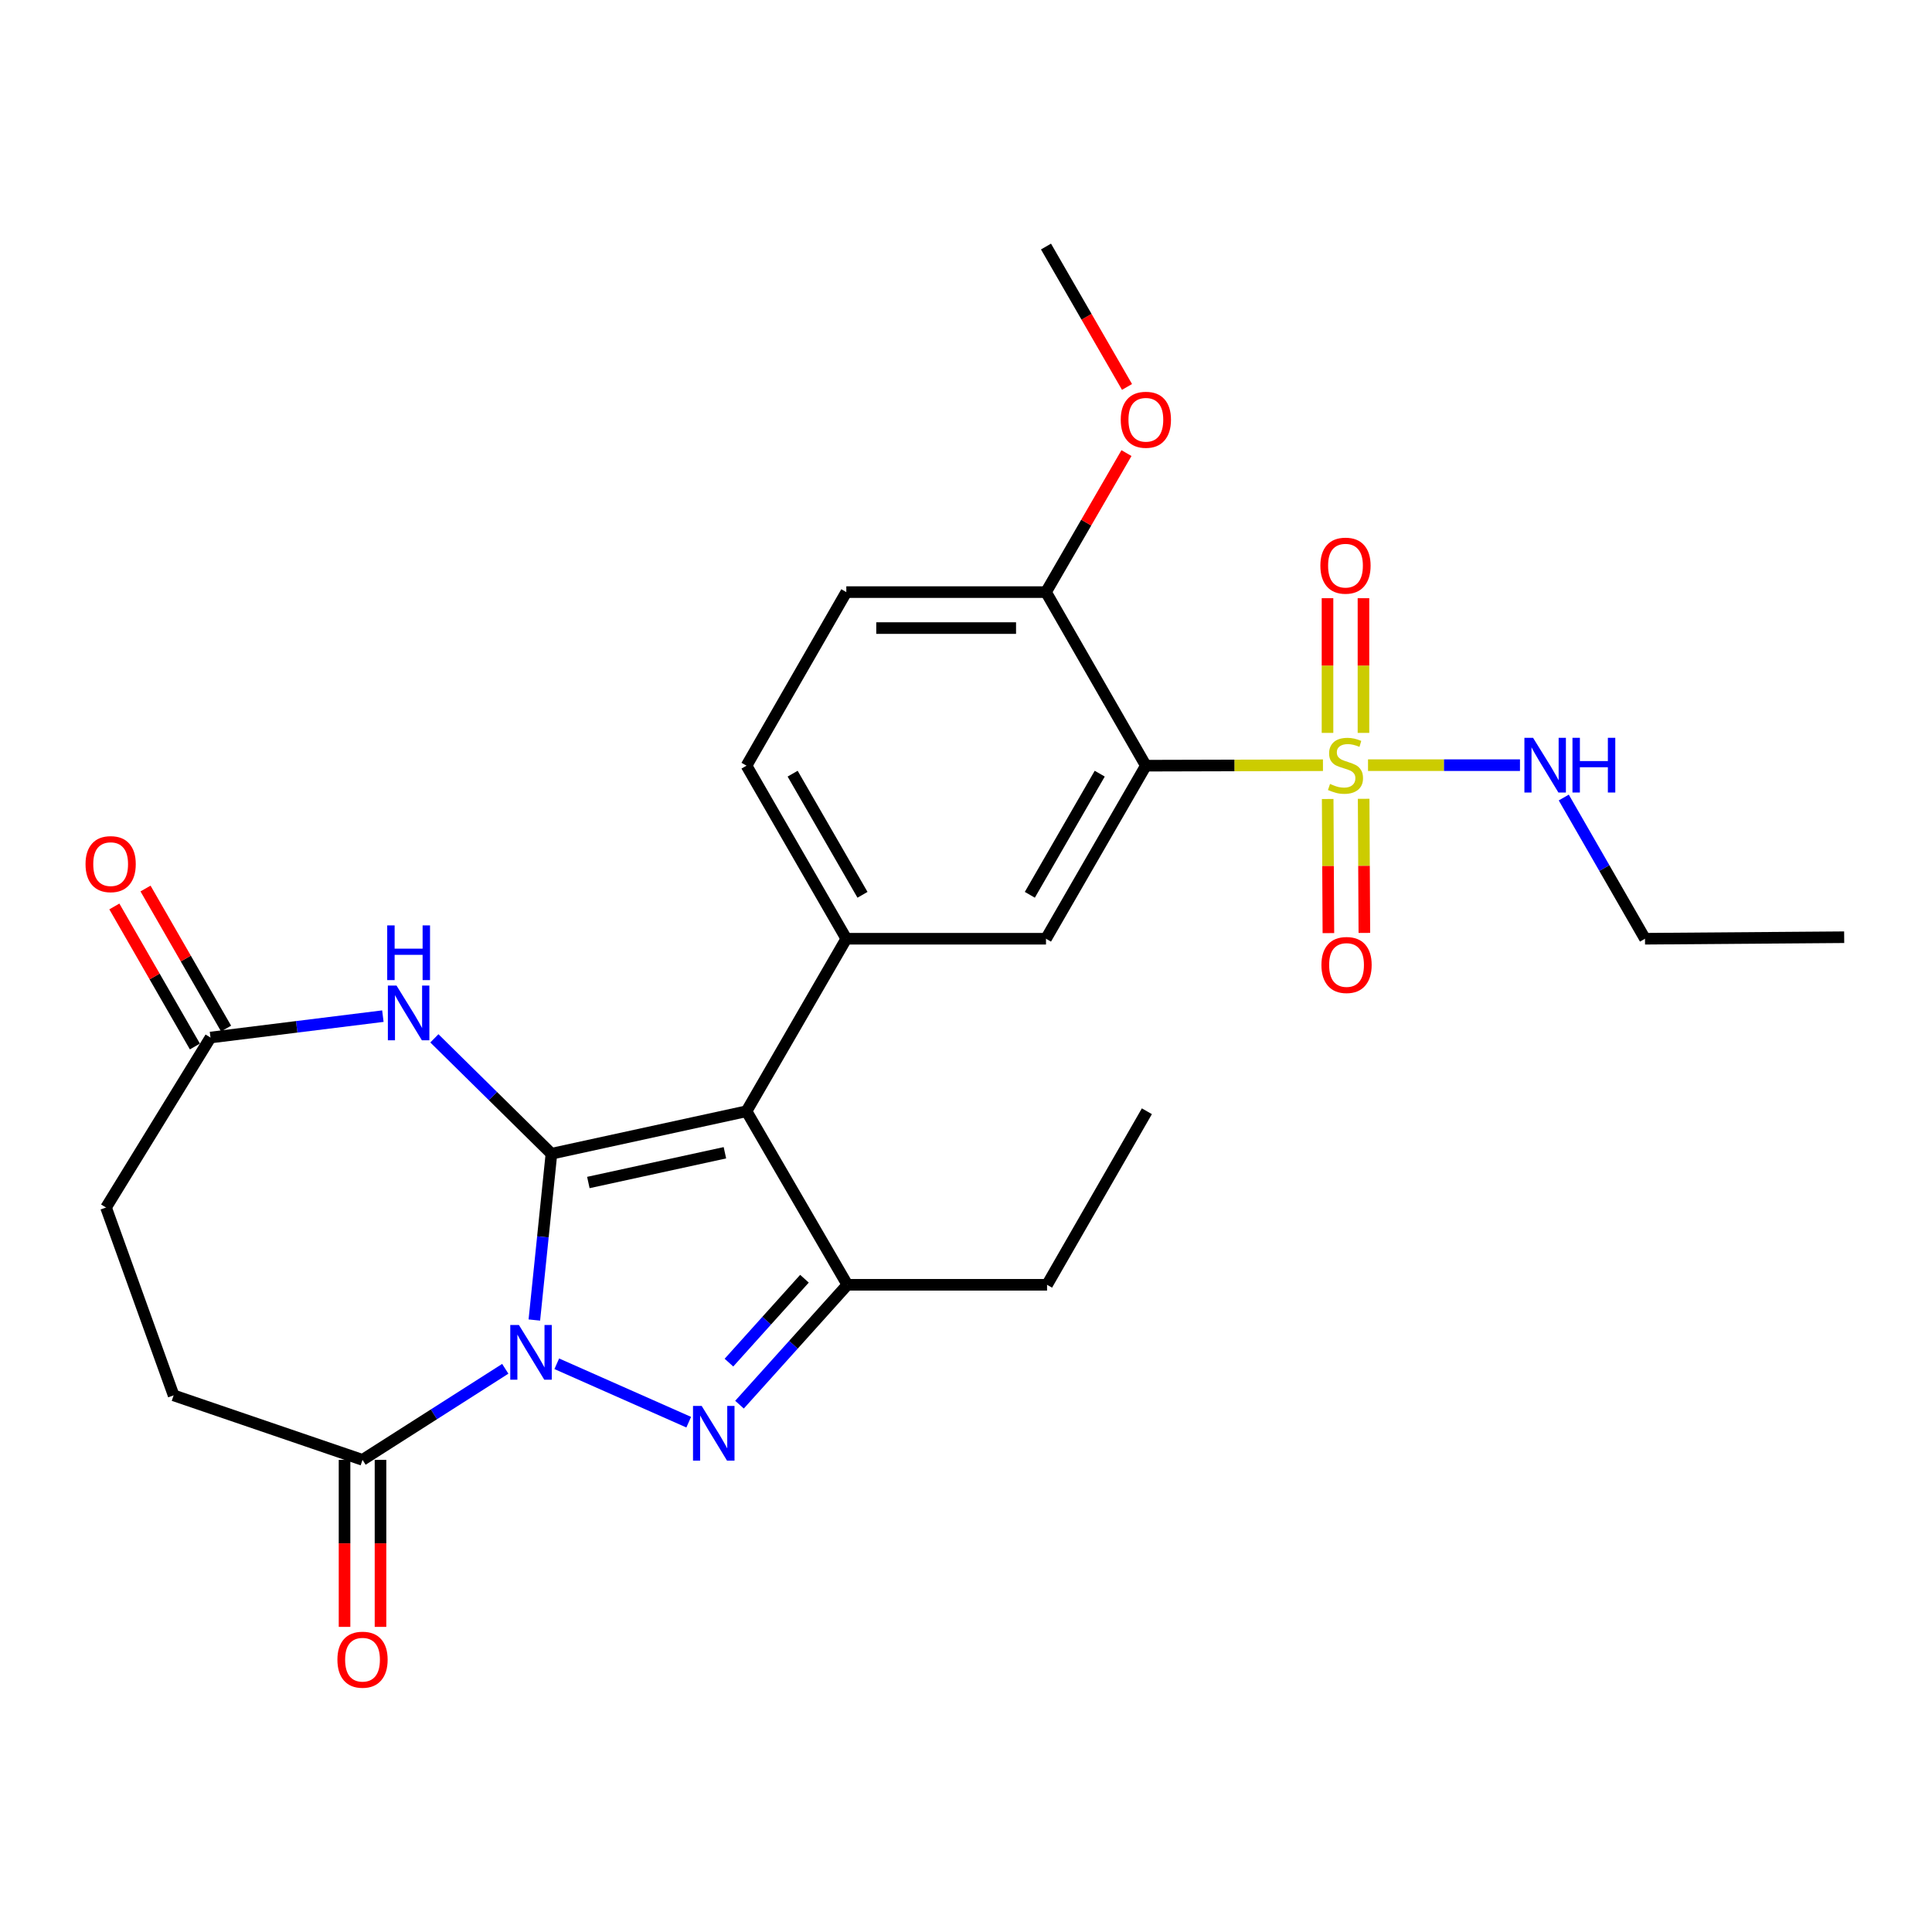 <?xml version='1.0' encoding='iso-8859-1'?>
<svg version='1.1' baseProfile='full'
              xmlns='http://www.w3.org/2000/svg'
                      xmlns:rdkit='http://www.rdkit.org/xml'
                      xmlns:xlink='http://www.w3.org/1999/xlink'
                  xml:space='preserve'
width='1000px' height='1000px' viewBox='0 0 1000 1000'>
<!-- END OF HEADER -->
<rect style='opacity:1.0;fill:#FFFFFF;stroke:none' width='1000' height='1000' x='0' y='0'> </rect>
<path class='bond-0' d='M 285.424,597.176 L 281,640.209' style='fill:none;fill-rule:evenodd;stroke:#000000;stroke-width:6px;stroke-linecap:butt;stroke-linejoin:miter;stroke-opacity:1' />
<path class='bond-0' d='M 281,640.209 L 276.576,683.241' style='fill:none;fill-rule:evenodd;stroke:#0000FF;stroke-width:6px;stroke-linecap:butt;stroke-linejoin:miter;stroke-opacity:1' />
<path class='bond-1' d='M 285.424,597.176 L 386.392,575.179' style='fill:none;fill-rule:evenodd;stroke:#000000;stroke-width:6px;stroke-linecap:butt;stroke-linejoin:miter;stroke-opacity:1' />
<path class='bond-1' d='M 304.532,612.065 L 375.21,596.667' style='fill:none;fill-rule:evenodd;stroke:#000000;stroke-width:6px;stroke-linecap:butt;stroke-linejoin:miter;stroke-opacity:1' />
<path class='bond-6' d='M 285.424,597.176 L 255.13,567.31' style='fill:none;fill-rule:evenodd;stroke:#000000;stroke-width:6px;stroke-linecap:butt;stroke-linejoin:miter;stroke-opacity:1' />
<path class='bond-6' d='M 255.13,567.31 L 224.835,537.444' style='fill:none;fill-rule:evenodd;stroke:#0000FF;stroke-width:6px;stroke-linecap:butt;stroke-linejoin:miter;stroke-opacity:1' />
<path class='bond-2' d='M 288.181,705.885 L 356.48,736.121' style='fill:none;fill-rule:evenodd;stroke:#0000FF;stroke-width:6px;stroke-linecap:butt;stroke-linejoin:miter;stroke-opacity:1' />
<path class='bond-8' d='M 261.528,708.487 L 224.585,732.056' style='fill:none;fill-rule:evenodd;stroke:#0000FF;stroke-width:6px;stroke-linecap:butt;stroke-linejoin:miter;stroke-opacity:1' />
<path class='bond-8' d='M 224.585,732.056 L 187.641,755.625' style='fill:none;fill-rule:evenodd;stroke:#000000;stroke-width:6px;stroke-linecap:butt;stroke-linejoin:miter;stroke-opacity:1' />
<path class='bond-4' d='M 386.392,575.179 L 438.598,665.009' style='fill:none;fill-rule:evenodd;stroke:#000000;stroke-width:6px;stroke-linecap:butt;stroke-linejoin:miter;stroke-opacity:1' />
<path class='bond-7' d='M 386.392,575.179 L 438.05,485.887' style='fill:none;fill-rule:evenodd;stroke:#000000;stroke-width:6px;stroke-linecap:butt;stroke-linejoin:miter;stroke-opacity:1' />
<path class='bond-27' d='M 382.766,727.052 L 410.682,696.031' style='fill:none;fill-rule:evenodd;stroke:#0000FF;stroke-width:6px;stroke-linecap:butt;stroke-linejoin:miter;stroke-opacity:1' />
<path class='bond-27' d='M 410.682,696.031 L 438.598,665.009' style='fill:none;fill-rule:evenodd;stroke:#000000;stroke-width:6px;stroke-linecap:butt;stroke-linejoin:miter;stroke-opacity:1' />
<path class='bond-27' d='M 377.303,705.294 L 396.845,683.578' style='fill:none;fill-rule:evenodd;stroke:#0000FF;stroke-width:6px;stroke-linecap:butt;stroke-linejoin:miter;stroke-opacity:1' />
<path class='bond-27' d='M 396.845,683.578 L 416.386,661.863' style='fill:none;fill-rule:evenodd;stroke:#000000;stroke-width:6px;stroke-linecap:butt;stroke-linejoin:miter;stroke-opacity:1' />
<path class='bond-3' d='M 684.759,396.077 L 638.927,396.196' style='fill:none;fill-rule:evenodd;stroke:#CCCC00;stroke-width:6px;stroke-linecap:butt;stroke-linejoin:miter;stroke-opacity:1' />
<path class='bond-3' d='M 638.927,396.196 L 593.096,396.316' style='fill:none;fill-rule:evenodd;stroke:#000000;stroke-width:6px;stroke-linecap:butt;stroke-linejoin:miter;stroke-opacity:1' />
<path class='bond-11' d='M 705.729,379.343 L 705.729,344.485' style='fill:none;fill-rule:evenodd;stroke:#CCCC00;stroke-width:6px;stroke-linecap:butt;stroke-linejoin:miter;stroke-opacity:1' />
<path class='bond-11' d='M 705.729,344.485 L 705.729,309.626' style='fill:none;fill-rule:evenodd;stroke:#FF0000;stroke-width:6px;stroke-linecap:butt;stroke-linejoin:miter;stroke-opacity:1' />
<path class='bond-11' d='M 687.114,379.343 L 687.114,344.485' style='fill:none;fill-rule:evenodd;stroke:#CCCC00;stroke-width:6px;stroke-linecap:butt;stroke-linejoin:miter;stroke-opacity:1' />
<path class='bond-11' d='M 687.114,344.485 L 687.114,309.626' style='fill:none;fill-rule:evenodd;stroke:#FF0000;stroke-width:6px;stroke-linecap:butt;stroke-linejoin:miter;stroke-opacity:1' />
<path class='bond-12' d='M 687.207,413.56 L 687.391,448.268' style='fill:none;fill-rule:evenodd;stroke:#CCCC00;stroke-width:6px;stroke-linecap:butt;stroke-linejoin:miter;stroke-opacity:1' />
<path class='bond-12' d='M 687.391,448.268 L 687.575,482.976' style='fill:none;fill-rule:evenodd;stroke:#FF0000;stroke-width:6px;stroke-linecap:butt;stroke-linejoin:miter;stroke-opacity:1' />
<path class='bond-12' d='M 705.822,413.461 L 706.006,448.169' style='fill:none;fill-rule:evenodd;stroke:#CCCC00;stroke-width:6px;stroke-linecap:butt;stroke-linejoin:miter;stroke-opacity:1' />
<path class='bond-12' d='M 706.006,448.169 L 706.19,482.877' style='fill:none;fill-rule:evenodd;stroke:#FF0000;stroke-width:6px;stroke-linecap:butt;stroke-linejoin:miter;stroke-opacity:1' />
<path class='bond-14' d='M 708.085,396.047 L 747.411,396.047' style='fill:none;fill-rule:evenodd;stroke:#CCCC00;stroke-width:6px;stroke-linecap:butt;stroke-linejoin:miter;stroke-opacity:1' />
<path class='bond-14' d='M 747.411,396.047 L 786.736,396.047' style='fill:none;fill-rule:evenodd;stroke:#0000FF;stroke-width:6px;stroke-linecap:butt;stroke-linejoin:miter;stroke-opacity:1' />
<path class='bond-21' d='M 438.598,665.009 L 541.955,665.009' style='fill:none;fill-rule:evenodd;stroke:#000000;stroke-width:6px;stroke-linecap:butt;stroke-linejoin:miter;stroke-opacity:1' />
<path class='bond-5' d='M 593.096,396.316 L 541.407,485.887' style='fill:none;fill-rule:evenodd;stroke:#000000;stroke-width:6px;stroke-linecap:butt;stroke-linejoin:miter;stroke-opacity:1' />
<path class='bond-5' d='M 569.219,400.447 L 533.037,463.147' style='fill:none;fill-rule:evenodd;stroke:#000000;stroke-width:6px;stroke-linecap:butt;stroke-linejoin:miter;stroke-opacity:1' />
<path class='bond-29' d='M 593.096,396.316 L 541.407,306.476' style='fill:none;fill-rule:evenodd;stroke:#000000;stroke-width:6px;stroke-linecap:butt;stroke-linejoin:miter;stroke-opacity:1' />
<path class='bond-10' d='M 198.177,525.951 L 153.563,531.489' style='fill:none;fill-rule:evenodd;stroke:#0000FF;stroke-width:6px;stroke-linecap:butt;stroke-linejoin:miter;stroke-opacity:1' />
<path class='bond-10' d='M 153.563,531.489 L 108.95,537.028' style='fill:none;fill-rule:evenodd;stroke:#000000;stroke-width:6px;stroke-linecap:butt;stroke-linejoin:miter;stroke-opacity:1' />
<path class='bond-9' d='M 438.05,485.887 L 541.407,485.887' style='fill:none;fill-rule:evenodd;stroke:#000000;stroke-width:6px;stroke-linecap:butt;stroke-linejoin:miter;stroke-opacity:1' />
<path class='bond-15' d='M 438.05,485.887 L 386.392,396.316' style='fill:none;fill-rule:evenodd;stroke:#000000;stroke-width:6px;stroke-linecap:butt;stroke-linejoin:miter;stroke-opacity:1' />
<path class='bond-15' d='M 446.427,463.151 L 410.267,400.451' style='fill:none;fill-rule:evenodd;stroke:#000000;stroke-width:6px;stroke-linecap:butt;stroke-linejoin:miter;stroke-opacity:1' />
<path class='bond-16' d='M 178.334,755.625 L 178.334,798.846' style='fill:none;fill-rule:evenodd;stroke:#000000;stroke-width:6px;stroke-linecap:butt;stroke-linejoin:miter;stroke-opacity:1' />
<path class='bond-16' d='M 178.334,798.846 L 178.334,842.068' style='fill:none;fill-rule:evenodd;stroke:#FF0000;stroke-width:6px;stroke-linecap:butt;stroke-linejoin:miter;stroke-opacity:1' />
<path class='bond-16' d='M 196.949,755.625 L 196.949,798.846' style='fill:none;fill-rule:evenodd;stroke:#000000;stroke-width:6px;stroke-linecap:butt;stroke-linejoin:miter;stroke-opacity:1' />
<path class='bond-16' d='M 196.949,798.846 L 196.949,842.068' style='fill:none;fill-rule:evenodd;stroke:#FF0000;stroke-width:6px;stroke-linecap:butt;stroke-linejoin:miter;stroke-opacity:1' />
<path class='bond-17' d='M 187.641,755.625 L 89.869,722.241' style='fill:none;fill-rule:evenodd;stroke:#000000;stroke-width:6px;stroke-linecap:butt;stroke-linejoin:miter;stroke-opacity:1' />
<path class='bond-18' d='M 117.018,532.387 L 96.169,496.142' style='fill:none;fill-rule:evenodd;stroke:#000000;stroke-width:6px;stroke-linecap:butt;stroke-linejoin:miter;stroke-opacity:1' />
<path class='bond-18' d='M 96.169,496.142 L 75.32,459.898' style='fill:none;fill-rule:evenodd;stroke:#FF0000;stroke-width:6px;stroke-linecap:butt;stroke-linejoin:miter;stroke-opacity:1' />
<path class='bond-18' d='M 100.882,541.669 L 80.033,505.424' style='fill:none;fill-rule:evenodd;stroke:#000000;stroke-width:6px;stroke-linecap:butt;stroke-linejoin:miter;stroke-opacity:1' />
<path class='bond-18' d='M 80.033,505.424 L 59.184,469.18' style='fill:none;fill-rule:evenodd;stroke:#FF0000;stroke-width:6px;stroke-linecap:butt;stroke-linejoin:miter;stroke-opacity:1' />
<path class='bond-20' d='M 108.95,537.028 L 54.882,625.006' style='fill:none;fill-rule:evenodd;stroke:#000000;stroke-width:6px;stroke-linecap:butt;stroke-linejoin:miter;stroke-opacity:1' />
<path class='bond-13' d='M 541.407,306.476 L 438.05,306.476' style='fill:none;fill-rule:evenodd;stroke:#000000;stroke-width:6px;stroke-linecap:butt;stroke-linejoin:miter;stroke-opacity:1' />
<path class='bond-13' d='M 525.903,325.091 L 453.553,325.091' style='fill:none;fill-rule:evenodd;stroke:#000000;stroke-width:6px;stroke-linecap:butt;stroke-linejoin:miter;stroke-opacity:1' />
<path class='bond-22' d='M 541.407,306.476 L 562.233,270.499' style='fill:none;fill-rule:evenodd;stroke:#000000;stroke-width:6px;stroke-linecap:butt;stroke-linejoin:miter;stroke-opacity:1' />
<path class='bond-22' d='M 562.233,270.499 L 583.058,234.523' style='fill:none;fill-rule:evenodd;stroke:#FF0000;stroke-width:6px;stroke-linecap:butt;stroke-linejoin:miter;stroke-opacity:1' />
<path class='bond-23' d='M 809.404,412.798 L 830.426,449.342' style='fill:none;fill-rule:evenodd;stroke:#0000FF;stroke-width:6px;stroke-linecap:butt;stroke-linejoin:miter;stroke-opacity:1' />
<path class='bond-23' d='M 830.426,449.342 L 851.447,485.887' style='fill:none;fill-rule:evenodd;stroke:#000000;stroke-width:6px;stroke-linecap:butt;stroke-linejoin:miter;stroke-opacity:1' />
<path class='bond-19' d='M 386.392,396.316 L 438.05,306.476' style='fill:none;fill-rule:evenodd;stroke:#000000;stroke-width:6px;stroke-linecap:butt;stroke-linejoin:miter;stroke-opacity:1' />
<path class='bond-28' d='M 89.869,722.241 L 54.882,625.006' style='fill:none;fill-rule:evenodd;stroke:#000000;stroke-width:6px;stroke-linecap:butt;stroke-linejoin:miter;stroke-opacity:1' />
<path class='bond-25' d='M 541.955,665.009 L 593.623,575.179' style='fill:none;fill-rule:evenodd;stroke:#000000;stroke-width:6px;stroke-linecap:butt;stroke-linejoin:miter;stroke-opacity:1' />
<path class='bond-24' d='M 583.34,200.278 L 562.374,163.945' style='fill:none;fill-rule:evenodd;stroke:#FF0000;stroke-width:6px;stroke-linecap:butt;stroke-linejoin:miter;stroke-opacity:1' />
<path class='bond-24' d='M 562.374,163.945 L 541.407,127.612' style='fill:none;fill-rule:evenodd;stroke:#000000;stroke-width:6px;stroke-linecap:butt;stroke-linejoin:miter;stroke-opacity:1' />
<path class='bond-26' d='M 851.447,485.887 L 954.545,485.101' style='fill:none;fill-rule:evenodd;stroke:#000000;stroke-width:6px;stroke-linecap:butt;stroke-linejoin:miter;stroke-opacity:1' />
<path  class='atom-1' d='M 268.595 685.825
L 277.875 700.825
Q 278.795 702.305, 280.275 704.985
Q 281.755 707.665, 281.835 707.825
L 281.835 685.825
L 285.595 685.825
L 285.595 714.145
L 281.715 714.145
L 271.755 697.745
Q 270.595 695.825, 269.355 693.625
Q 268.155 691.425, 267.795 690.745
L 267.795 714.145
L 264.115 714.145
L 264.115 685.825
L 268.595 685.825
' fill='#0000FF'/>
<path  class='atom-3' d='M 363.182 727.7
L 372.462 742.7
Q 373.382 744.18, 374.862 746.86
Q 376.342 749.54, 376.422 749.7
L 376.422 727.7
L 380.182 727.7
L 380.182 756.02
L 376.302 756.02
L 366.342 739.62
Q 365.182 737.7, 363.942 735.5
Q 362.742 733.3, 362.382 732.62
L 362.382 756.02
L 358.702 756.02
L 358.702 727.7
L 363.182 727.7
' fill='#0000FF'/>
<path  class='atom-4' d='M 688.422 405.767
Q 688.742 405.887, 690.062 406.447
Q 691.382 407.007, 692.822 407.367
Q 694.302 407.687, 695.742 407.687
Q 698.422 407.687, 699.982 406.407
Q 701.542 405.087, 701.542 402.807
Q 701.542 401.247, 700.742 400.287
Q 699.982 399.327, 698.782 398.807
Q 697.582 398.287, 695.582 397.687
Q 693.062 396.927, 691.542 396.207
Q 690.062 395.487, 688.982 393.967
Q 687.942 392.447, 687.942 389.887
Q 687.942 386.327, 690.342 384.127
Q 692.782 381.927, 697.582 381.927
Q 700.862 381.927, 704.582 383.487
L 703.662 386.567
Q 700.262 385.167, 697.702 385.167
Q 694.942 385.167, 693.422 386.327
Q 691.902 387.447, 691.942 389.407
Q 691.942 390.927, 692.702 391.847
Q 693.502 392.767, 694.622 393.287
Q 695.782 393.807, 697.702 394.407
Q 700.262 395.207, 701.782 396.007
Q 703.302 396.807, 704.382 398.447
Q 705.502 400.047, 705.502 402.807
Q 705.502 406.727, 702.862 408.847
Q 700.262 410.927, 695.902 410.927
Q 693.382 410.927, 691.462 410.367
Q 689.582 409.847, 687.342 408.927
L 688.422 405.767
' fill='#CCCC00'/>
<path  class='atom-7' d='M 205.24 510.137
L 214.52 525.137
Q 215.44 526.617, 216.92 529.297
Q 218.4 531.977, 218.48 532.137
L 218.48 510.137
L 222.24 510.137
L 222.24 538.457
L 218.36 538.457
L 208.4 522.057
Q 207.24 520.137, 206 517.937
Q 204.8 515.737, 204.44 515.057
L 204.44 538.457
L 200.76 538.457
L 200.76 510.137
L 205.24 510.137
' fill='#0000FF'/>
<path  class='atom-7' d='M 200.42 478.985
L 204.26 478.985
L 204.26 491.025
L 218.74 491.025
L 218.74 478.985
L 222.58 478.985
L 222.58 507.305
L 218.74 507.305
L 218.74 494.225
L 204.26 494.225
L 204.26 507.305
L 200.42 507.305
L 200.42 478.985
' fill='#0000FF'/>
<path  class='atom-12' d='M 683.422 292.78
Q 683.422 285.98, 686.782 282.18
Q 690.142 278.38, 696.422 278.38
Q 702.702 278.38, 706.062 282.18
Q 709.422 285.98, 709.422 292.78
Q 709.422 299.66, 706.022 303.58
Q 702.622 307.46, 696.422 307.46
Q 690.182 307.46, 686.782 303.58
Q 683.422 299.7, 683.422 292.78
M 696.422 304.26
Q 700.742 304.26, 703.062 301.38
Q 705.422 298.46, 705.422 292.78
Q 705.422 287.22, 703.062 284.42
Q 700.742 281.58, 696.422 281.58
Q 692.102 281.58, 689.742 284.38
Q 687.422 287.18, 687.422 292.78
Q 687.422 298.5, 689.742 301.38
Q 692.102 304.26, 696.422 304.26
' fill='#FF0000'/>
<path  class='atom-13' d='M 683.97 499.474
Q 683.97 492.674, 687.33 488.874
Q 690.69 485.074, 696.97 485.074
Q 703.25 485.074, 706.61 488.874
Q 709.97 492.674, 709.97 499.474
Q 709.97 506.354, 706.57 510.274
Q 703.17 514.154, 696.97 514.154
Q 690.73 514.154, 687.33 510.274
Q 683.97 506.394, 683.97 499.474
M 696.97 510.954
Q 701.29 510.954, 703.61 508.074
Q 705.97 505.154, 705.97 499.474
Q 705.97 493.914, 703.61 491.114
Q 701.29 488.274, 696.97 488.274
Q 692.65 488.274, 690.29 491.074
Q 687.97 493.874, 687.97 499.474
Q 687.97 505.194, 690.29 508.074
Q 692.65 510.954, 696.97 510.954
' fill='#FF0000'/>
<path  class='atom-15' d='M 793.508 381.887
L 802.788 396.887
Q 803.708 398.367, 805.188 401.047
Q 806.668 403.727, 806.748 403.887
L 806.748 381.887
L 810.508 381.887
L 810.508 410.207
L 806.628 410.207
L 796.668 393.807
Q 795.508 391.887, 794.268 389.687
Q 793.068 387.487, 792.708 386.807
L 792.708 410.207
L 789.028 410.207
L 789.028 381.887
L 793.508 381.887
' fill='#0000FF'/>
<path  class='atom-15' d='M 813.908 381.887
L 817.748 381.887
L 817.748 393.927
L 832.228 393.927
L 832.228 381.887
L 836.068 381.887
L 836.068 410.207
L 832.228 410.207
L 832.228 397.127
L 817.748 397.127
L 817.748 410.207
L 813.908 410.207
L 813.908 381.887
' fill='#0000FF'/>
<path  class='atom-17' d='M 174.641 859.051
Q 174.641 852.251, 178.001 848.451
Q 181.361 844.651, 187.641 844.651
Q 193.921 844.651, 197.281 848.451
Q 200.641 852.251, 200.641 859.051
Q 200.641 865.931, 197.241 869.851
Q 193.841 873.731, 187.641 873.731
Q 181.401 873.731, 178.001 869.851
Q 174.641 865.971, 174.641 859.051
M 187.641 870.531
Q 191.961 870.531, 194.281 867.651
Q 196.641 864.731, 196.641 859.051
Q 196.641 853.491, 194.281 850.691
Q 191.961 847.851, 187.641 847.851
Q 183.321 847.851, 180.961 850.651
Q 178.641 853.451, 178.641 859.051
Q 178.641 864.771, 180.961 867.651
Q 183.321 870.531, 187.641 870.531
' fill='#FF0000'/>
<path  class='atom-19' d='M 44.271 447.268
Q 44.271 440.468, 47.631 436.668
Q 50.991 432.868, 57.271 432.868
Q 63.551 432.868, 66.911 436.668
Q 70.271 440.468, 70.271 447.268
Q 70.271 454.148, 66.871 458.068
Q 63.471 461.948, 57.271 461.948
Q 51.031 461.948, 47.631 458.068
Q 44.271 454.188, 44.271 447.268
M 57.271 458.748
Q 61.591 458.748, 63.911 455.868
Q 66.271 452.948, 66.271 447.268
Q 66.271 441.708, 63.911 438.908
Q 61.591 436.068, 57.271 436.068
Q 52.951 436.068, 50.591 438.868
Q 48.271 441.668, 48.271 447.268
Q 48.271 452.988, 50.591 455.868
Q 52.951 458.748, 57.271 458.748
' fill='#FF0000'/>
<path  class='atom-23' d='M 580.096 217.264
Q 580.096 210.464, 583.456 206.664
Q 586.816 202.864, 593.096 202.864
Q 599.376 202.864, 602.736 206.664
Q 606.096 210.464, 606.096 217.264
Q 606.096 224.144, 602.696 228.064
Q 599.296 231.944, 593.096 231.944
Q 586.856 231.944, 583.456 228.064
Q 580.096 224.184, 580.096 217.264
M 593.096 228.744
Q 597.416 228.744, 599.736 225.864
Q 602.096 222.944, 602.096 217.264
Q 602.096 211.704, 599.736 208.904
Q 597.416 206.064, 593.096 206.064
Q 588.776 206.064, 586.416 208.864
Q 584.096 211.664, 584.096 217.264
Q 584.096 222.984, 586.416 225.864
Q 588.776 228.744, 593.096 228.744
' fill='#FF0000'/>
</svg>
